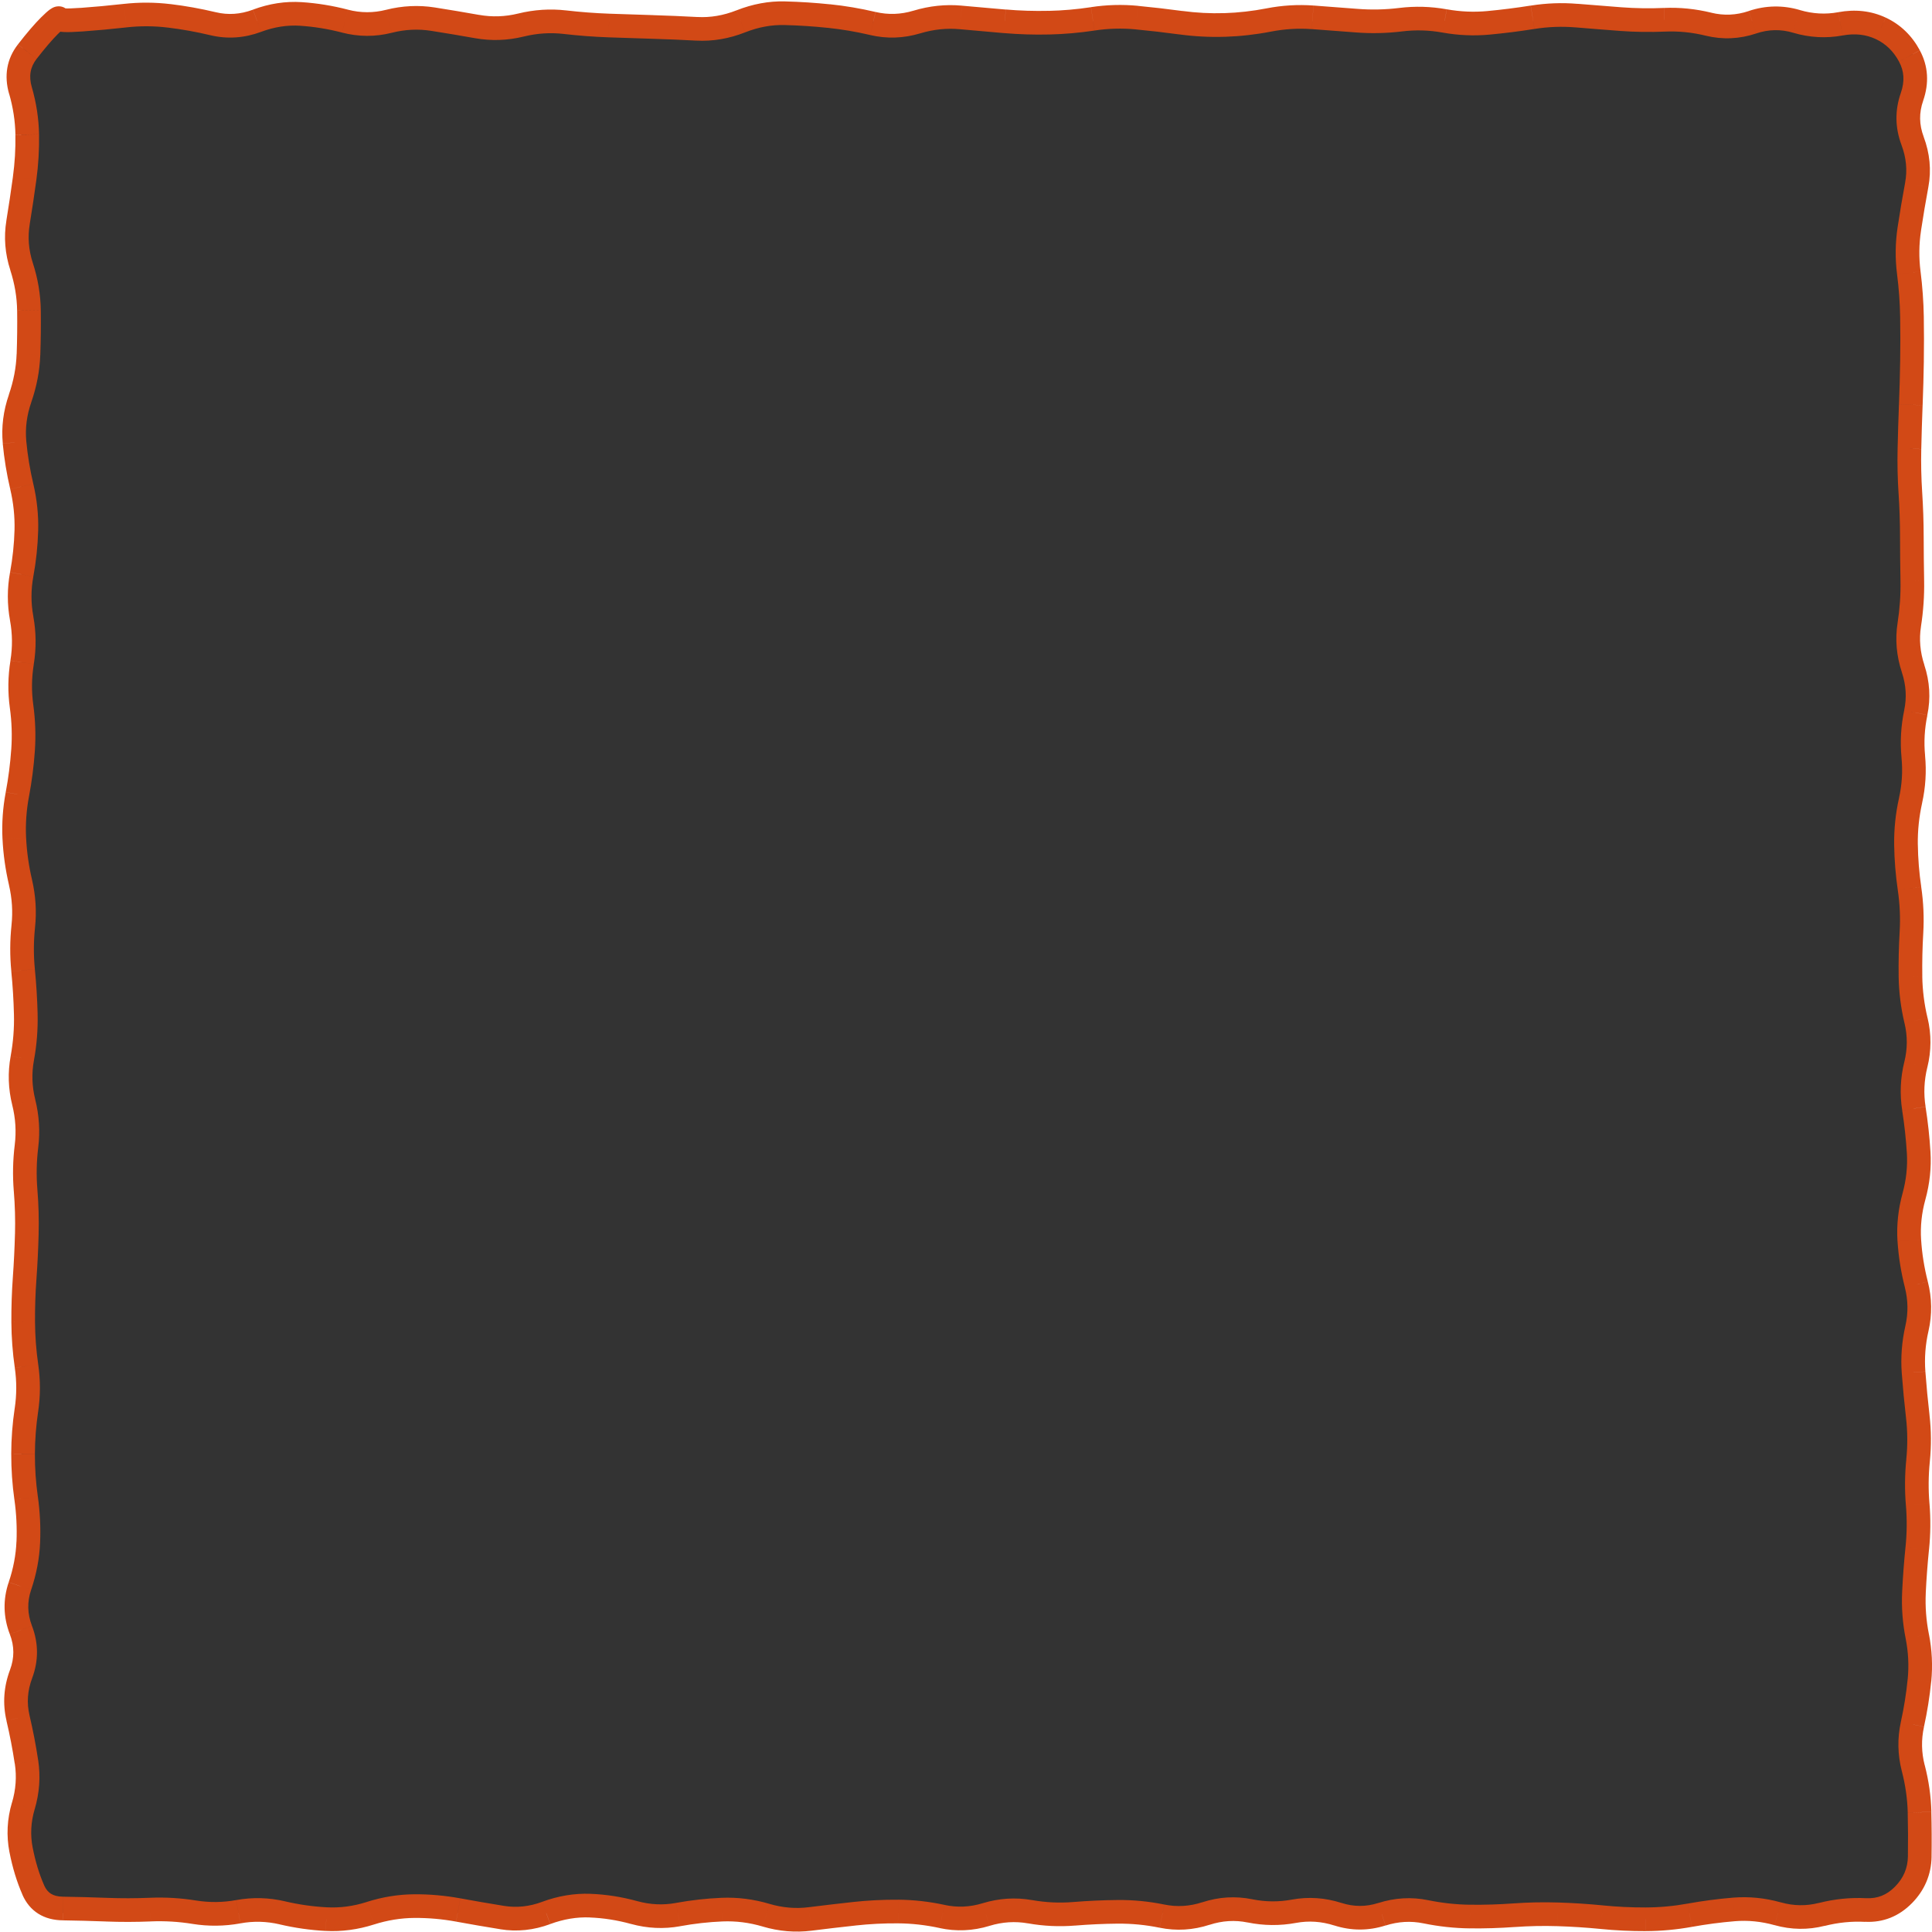 <?xml version="1.0" encoding="UTF-8"?><svg id="item-photoframe-sq-maincover" xmlns="http://www.w3.org/2000/svg" viewBox="0 0 817 817"><rect x="0" y="0" width="817" height="817" fill="#333333" stroke="none"/><defs><style>.cls-1{fill:#d24916;}.cls-2{fill:#fff;}</style></defs><path class="cls-2" d="M817,817H0V0h817v817ZM9,793c0,8.84,7.16,16,16,16h768c8.84,0,16-7.16,16-16V25c0-8.84-7.16-16-16-16H25c-8.84,0-16,7.16-16,16v768Z"/><path id="red" class="cls-1" d="M108.7,8.77l1.75,4.68-1.75-4.68ZM183.1,8.1l-.77,4.94.77-4.94ZM220.3,10.59l1.19,4.86-1.19-4.86ZM369.1,9.94l-1.14,4.87,1.14-4.87ZM406.3,7.37l-.46,4.98.46-4.98ZM462.1,7.97l-.75-4.94.75,4.94ZM480.7,7.45l.47-4.98-.47,4.98ZM499.3,9.59l-.67,4.95.67-4.95ZM536.5,8.46l.95,4.91-.95-4.91ZM808.53,40.97l-4.72-1.65,4.72,1.65ZM810.55,78.17l4.92.92-4.92-.92ZM808.53,133.97l5-.08-5,.08ZM808.54,152.57l5,.08-5-.08ZM807.86,208.37l-4.99.32,4.99-.32ZM807.39,264.17l-4.94-.77,4.94.77ZM809.09,319.97l4.98-.48-4.98.48ZM806,357.17l-5,.07,5-.07ZM807.5,375.77l4.95-.73-4.95.73ZM807.9,412.97l5-.08-5,.08ZM810.25,431.57l4.86-1.15-4.86,1.15ZM810.16,450.17l4.86,1.2-4.86-1.2ZM809.33,468.77l4.94-.78-4.94.78ZM811.36,487.37l-4.99.3,4.99-.3ZM811.12,617.57l-4.98-.5,4.98.5ZM810.76,654.77l4.97.51-4.97-.51ZM808.72,729.17l-4.88-1.07,4.88,1.07ZM809.09,747.77l-4.84,1.25,4.84-1.25ZM788.93,807.7l.26-4.99-.26,4.99ZM770.37,809.56l1.22,4.85-1.22-4.85ZM751.77,809.3l1.35-4.81-1.35,4.81ZM733.17,807.46l-.41-4.98.41,4.98ZM714.57,809.91l-.89-4.92.89,4.92ZM695.97,811.62l-.02-5,.02,5ZM528.57,808.06l-1,4.9,1-4.9ZM509.97,809.18l-1.54-4.76,1.54,4.76ZM491.37,810.29l-1,4.9,1-4.9ZM454.17,809.31l-.41-4.98.41,4.98ZM435.57,808.43l-.87,4.92.87-4.92ZM361.17,809.3l.54,4.97-.54-4.97ZM342.57,811.48l-.62-4.96.62,4.96ZM323.97,809.9l-1.42,4.79,1.42-4.79ZM305.37,807.54l.21,4.99-.21-4.99ZM286.77,809.63l.9,4.92-.9-4.92ZM249.57,805.85l-.19,5,.19-5ZM175.17,806.05l-.04-5,.04,5ZM100.77,808.42l.9,4.92-.9-4.92ZM14.09,799.27l4.58-2.01-4.58,2.01ZM8.91,782.3l-4.91.95,4.91-.95ZM9.86,763.7l-4.8-1.42,4.8,1.42ZM11.2,745.1l4.94-.74-4.94.74ZM8.91,707.9l-4.68-1.76,4.68,1.76ZM8.84,689.3l-4.67,1.79,4.67-1.79ZM8.43,670.7l4.74,1.6-4.74-1.6ZM9.81,559.1l-5,.03,5-.03ZM11.33,521.9l-5-.13,5,.13ZM11.2,484.7l-4.96-.61,4.96.61ZM9.76,410.3l-4.98.49,4.98-.49ZM8.66,373.1l4.87-1.14-4.87,1.14ZM6.04,354.5l-4.99.24,4.99-.24ZM9.12,298.7l-4.95.68,4.95-.68ZM9.2,205.7l-4.87,1.15,4.87-1.15ZM10.41,75.5l-4.95-.67,4.95.67ZM8.66,38.3l-4.8,1.38,4.8-1.38ZM34.3,8.33l.36,4.99c6.27-.45,12.53-1.03,18.8-1.73l-.56-4.97-.56-4.97c-6.14.69-12.27,1.25-18.4,1.7l.36,4.99ZM52.9,6.61l.56,4.97c5.82-.65,11.63-.63,17.44.08l.6-4.96.6-4.96c-6.58-.79-13.17-.82-19.76-.09l.56,4.97ZM71.5,6.69l-.6,4.96c6.01.73,12.02,1.8,18.04,3.24l1.16-4.86,1.16-4.86c-6.38-1.52-12.77-2.67-19.16-3.44l-.6,4.96ZM90.1,10.03l-1.16,4.86c7.2,1.72,14.42,1.21,21.51-1.43l-1.75-4.68-1.75-4.68c-5.31,1.98-10.5,2.31-15.69,1.07l-1.16,4.86ZM108.7,8.77l1.75,4.68c5.58-2.08,11.08-2.91,16.53-2.56l.33-4.99.32-4.99c-6.95-.45-13.86.62-20.67,3.17l1.75,4.68ZM127.3,5.91l-.33,4.99c5.88.38,11.76,1.34,17.67,2.87l1.26-4.84,1.26-4.84c-6.5-1.69-13.01-2.75-19.53-3.18l-.32,4.99ZM145.9,8.94l-1.26,4.84c7.01,1.82,14.07,1.85,21.09.07l-1.23-4.85-1.23-4.85c-5.38,1.36-10.73,1.35-16.11-.05l-1.26,4.84ZM164.5,9l1.23,4.85c5.56-1.41,11.08-1.67,16.6-.81l.77-4.94.77-4.94c-6.88-1.08-13.76-.74-20.6.99l1.23,4.85ZM183.1,8.1l-.77,4.94c6.16.97,12.33,2,18.49,3.1l.88-4.92.88-4.92c-6.24-1.11-12.47-2.16-18.71-3.14l-.77,4.94ZM201.7,11.22l-.88,4.92c6.9,1.23,13.8,1,20.67-.69l-1.19-4.86-1.19-4.86c-5.53,1.36-11.03,1.54-16.53.56l-.88,4.92ZM220.3,10.59l1.19,4.86c5.64-1.38,11.24-1.75,16.84-1.1l.57-4.97.57-4.97c-6.8-.78-13.6-.34-20.36,1.32l1.19,4.86ZM238.9,9.38l-.57,4.97c6.33.73,12.66,1.21,18.99,1.44l.18-5,.18-5c-6.07-.22-12.14-.68-18.21-1.38l-.57,4.97ZM257.5,10.79l-.18,5c6.21.22,12.42.43,18.63.61l.15-5,.15-5c-6.19-.18-12.38-.38-18.57-.61l-.18,5ZM276.1,11.4l-.15,5c6.16.18,12.32.44,18.48.78l.27-4.99.27-4.99c-6.24-.34-12.48-.6-18.72-.79l-.15,5ZM294.7,12.18l-.27,4.99c6.97.38,13.89-.81,20.7-3.5l-1.83-4.65-1.83-4.65c-5.58,2.2-11.06,3.11-16.5,2.82l-.27,4.99ZM313.3,9.02l1.83,4.65c5.62-2.22,11.16-3.22,16.64-3.08l.13-5,.13-5c-6.92-.18-13.78,1.11-20.56,3.78l1.83,4.65ZM331.9,5.59l-.13,5c6.07.15,12.14.55,18.21,1.18l.52-4.97.52-4.97c-6.33-.66-12.66-1.07-18.99-1.23l-.13,5ZM350.5,6.79l-.52,4.97c5.98.62,11.98,1.64,17.98,3.04l1.14-4.87,1.14-4.87c-6.4-1.5-12.81-2.59-19.23-3.25l-.52,4.97ZM369.1,9.94l-1.14,4.87c7.07,1.66,14.16,1.41,21.19-.71l-1.44-4.79-1.44-4.79c-5.38,1.62-10.68,1.79-16.01.54l-1.14,4.87ZM387.7,9.32l1.44,4.79c5.61-1.69,11.16-2.27,16.7-1.76l.46-4.98.46-4.98c-6.87-.63-13.71.09-20.5,2.14l1.44,4.79ZM406.3,7.37l-.46,4.98c6.21.57,12.42,1.12,18.64,1.65l.42-4.98.42-4.98c-6.19-.53-12.38-1.07-18.56-1.64l-.46,4.98ZM424.9,9.01l-.42,4.98c6.38.54,12.76.74,19.14.59l-.11-5-.11-5c-6.02.14-12.04-.05-18.06-.56l-.42,4.98ZM443.5,9.59l.11,5c6.41-.15,12.83-.71,19.23-1.67l-.75-4.94-.75-4.94c-5.99.91-11.98,1.43-17.97,1.56l.11,5ZM462.1,7.97l.75,4.94c5.8-.88,11.59-1.04,17.38-.49l.47-4.98.47-4.98c-6.61-.63-13.22-.44-19.82.56l.75,4.94ZM480.7,7.45l-.47,4.98c6.13.58,12.26,1.29,18.4,2.12l.67-4.95.67-4.95c-6.27-.85-12.53-1.57-18.8-2.17l-.47,4.98ZM499.3,9.59l-.67,4.95c6.47.88,12.95,1.22,19.43,1.01l-.16-5-.16-5c-5.92.19-11.84-.12-17.77-.92l-.67,4.95ZM517.9,10.56l.16,5c6.47-.21,12.94-.94,19.39-2.19l-.95-4.91-.95-4.91c-5.94,1.15-11.88,1.82-17.81,2.01l.16,5ZM536.5,8.46l.95,4.91c5.77-1.12,11.53-1.47,17.28-1.05l.36-4.99.36-4.99c-6.65-.48-13.29-.08-19.91,1.21l.95,4.91ZM555.1,7.32l-.36,4.99c6.19.45,12.38.92,18.57,1.4l.39-4.98.39-4.98c-6.21-.49-12.42-.95-18.63-1.41l-.36,4.99ZM573.7,8.73l-.39,4.98c6.53.51,13.07.37,19.6-.43l-.61-4.96-.61-4.96c-5.87.72-11.74.85-17.6.39l-.39,4.98ZM592.3,8.32l.61,4.96c5.7-.7,11.4-.54,17.11.49l.88-4.92.88-4.92c-6.69-1.2-13.39-1.39-20.09-.57l.61,4.96ZM610.9,8.85l-.88,4.92c6.64,1.19,13.29,1.48,19.95.86l-.46-4.98-.46-4.98c-5.75.54-11.49.29-17.25-.74l-.88,4.92ZM629.5,9.65l.46,4.98c6.31-.59,12.62-1.38,18.92-2.39l-.79-4.94-.79-4.94c-6.09.97-12.19,1.74-18.28,2.31l.46,4.98ZM648.1,7.3l.79,4.94c5.8-.92,11.6-1.14,17.4-.65l.42-4.98.42-4.98c-6.61-.56-13.21-.31-19.81.74l.79,4.94ZM666.7,6.6l-.42,4.98c6.22.52,12.43,1.02,18.65,1.48l.37-4.99.37-4.99c-6.18-.46-12.37-.95-18.55-1.47l-.42,4.98ZM685.3,8.08l-.37,4.99c6.39.47,12.79.57,19.19.29l-.22-5-.22-5c-6,.26-12.01.17-18.01-.28l-.37,4.99ZM703.9,8.36l.22,5c5.71-.25,11.44.32,17.2,1.73l1.19-4.86,1.19-4.86c-6.65-1.62-13.32-2.3-20-2.01l.22,5ZM722.5,10.23l-1.19,4.86c7.14,1.74,14.3,1.42,21.37-.94l-1.58-4.74-1.58-4.74c-5.33,1.78-10.57,2-15.83.71l-1.19,4.86ZM741.1,9.4l1.58,4.74c5.24-1.75,10.39-1.84,15.6-.3l1.42-4.8,1.42-4.8c-7.19-2.12-14.44-1.98-21.6.4l1.58,4.74ZM759.7,9.05l-1.42,4.8c6.93,2.05,13.93,2.44,20.92,1.15l-.91-4.92-.91-4.92c-5.41,1-10.81.71-16.28-.91l-1.42,4.8ZM778.3,10.08l.91,4.92c5.28-.98,9.9-.4,14.03,1.53l2.12-4.53,2.12-4.53c-6.22-2.92-12.98-3.63-20.09-2.32l.91,4.92ZM795.36,12l-2.12,4.53c4.14,1.95,7.4,5.04,9.81,9.5l4.4-2.38,4.4-2.38c-3.36-6.22-8.16-10.89-14.36-13.8l-2.12,4.53ZM807.45,23.66l-4.4,2.38c2.16,3.99,2.5,8.29.76,13.29l4.72,1.65,4.72,1.65c2.58-7.4,2.21-14.65-1.4-21.33l-4.4,2.38ZM808.53,40.97l-4.72-1.65c-2.55,7.32-2.45,14.72.3,22.01l4.68-1.76,4.68-1.76c-1.92-5.11-1.99-10.11-.21-15.19l-4.72-1.65ZM808.78,59.57l-4.68,1.76c2.03,5.39,2.51,10.67,1.53,15.92l4.91.92,4.92.92c1.33-7.14.63-14.27-2-21.28l-4.68,1.76ZM810.55,78.17l-4.91-.92c-1.17,6.25-2.22,12.51-3.17,18.77l4.94.75,4.94.75c.93-6.14,1.97-12.29,3.11-18.43l-4.92-.92ZM807.41,96.77l-4.94-.75c-1.01,6.66-1.09,13.32-.24,19.98l4.96-.63,4.96-.63c-.73-5.74-.66-11.47.21-17.22l-4.94-.75ZM807.19,115.37l-4.96.63c.77,6.02,1.2,12.04,1.3,18.05l5-.08,5-.08c-.11-6.38-.57-12.77-1.38-19.15l-4.96.63ZM808.53,133.97l-5,.08c.1,6.15.11,12.29.01,18.44l5,.08,5,.08c.1-6.25.09-12.51-.01-18.76l-5,.08ZM808.54,152.57l-5-.08c-.1,6.16-.26,12.32-.5,18.48l5,.19,5,.19c.24-6.24.41-12.48.51-18.72l-5-.08ZM808.03,171.17l-5-.19c-.24,6.23-.43,12.45-.57,18.68l5,.11,5,.11c.14-6.17.33-12.35.57-18.52l-5-.19ZM807.46,189.77l-5-.11c-.15,6.35-.01,12.69.4,19.04l4.99-.32,4.99-.32c-.39-6.05-.52-12.11-.38-18.16l-5-.11ZM807.86,208.37l-4.99.32c.4,6.1.6,12.19.61,18.29h5s5-.02,5-.02c-.01-6.3-.23-12.61-.64-18.91l-4.99.32ZM808.48,226.97h-5c.01,6.24.08,12.46.19,18.69l5-.09,5-.09c-.11-6.17-.18-12.35-.19-18.52h-5ZM808.67,245.57l-5,.09c.11,5.91-.3,11.82-1.22,17.74l4.94.77,4.94.77c1.01-6.48,1.46-12.97,1.34-19.46l-5,.09ZM807.39,264.17l-4.94-.77c-1.1,7.02-.47,14.02,1.82,20.94l4.75-1.57,4.75-1.57c-1.81-5.48-2.27-10.87-1.43-16.26l-4.94-.77ZM809.01,282.77l-4.75,1.57c1.79,5.39,2.1,10.69.98,16l4.89,1.02,4.89,1.02c1.48-7.09,1.04-14.19-1.28-21.2l-4.75,1.57ZM810.14,301.37l-4.89-1.02c-1.4,6.69-1.78,13.39-1.13,20.11l4.98-.48,4.98-.48c-.55-5.69-.23-11.38.97-17.09l-4.89-1.02ZM809.09,319.97l-4.98.48c.55,5.67.2,11.34-1.07,17.04l4.88,1.08,4.88,1.08c1.49-6.7,1.91-13.43,1.26-20.16l-4.98.48ZM807.93,338.57l-4.88-1.08c-1.46,6.57-2.14,13.16-2.05,19.75l5-.07,5-.07c-.08-5.8.52-11.62,1.81-17.45l-4.88-1.08ZM806,357.17l-5,.07c.09,6.42.61,12.84,1.55,19.26l4.95-.73,4.95-.73c-.88-5.98-1.36-11.97-1.44-17.94l-5,.07ZM807.5,375.77l-4.95.73c.86,5.87,1.11,11.72.77,17.58l4.99.29,4.99.3c.39-6.54.1-13.09-.86-19.62l-4.95.73ZM808.31,394.37l-4.99-.29c-.37,6.32-.51,12.65-.42,18.97l5-.07,5-.08c-.09-6.08.04-12.15.4-18.23l-4.99-.3ZM807.9,412.97l-5,.07c.1,6.57.93,13.14,2.48,19.68l4.86-1.15,4.86-1.15c-1.39-5.86-2.12-11.69-2.21-17.52l-5,.08ZM810.25,431.57l-4.86,1.15c1.29,5.42,1.26,10.82-.07,16.25l4.85,1.2,4.86,1.2c1.72-6.97,1.75-13.98.09-20.95l-4.86,1.15ZM810.16,450.17l-4.85-1.2c-1.69,6.83-1.99,13.7-.91,20.57l4.94-.78,4.94-.78c-.87-5.53-.63-11.06.74-16.63l-4.86-1.2ZM809.33,468.77l-4.94.78c.95,6.04,1.61,12.09,1.98,18.13l4.99-.3,4.99-.3c-.39-6.36-1.08-12.72-2.08-19.07l-4.94.78ZM811.36,487.37l-4.99.3c.34,5.63-.26,11.28-1.82,16.97l4.82,1.33,4.82,1.33c1.85-6.71,2.58-13.46,2.16-20.23l-4.99.3ZM809.37,505.97l-4.82-1.33c-1.85,6.72-2.57,13.47-2.14,20.25l4.99-.32,4.99-.32c-.36-5.63.23-11.27,1.8-16.95l-4.82-1.33ZM807.41,524.57l-4.99.32c.42,6.52,1.46,13.03,3.11,19.52l4.85-1.24,4.84-1.24c-1.51-5.91-2.45-11.8-2.82-17.68l-4.99.32ZM810.37,543.17l-4.85,1.24c1.39,5.44,1.46,10.83.23,16.26l4.88,1.11,4.88,1.11c1.59-6.98,1.49-13.98-.29-20.95l-4.84,1.24ZM810.63,561.77l-4.88-1.11c-1.52,6.68-2.03,13.38-1.53,20.09l4.99-.38,4.99-.38c-.43-5.69,0-11.39,1.31-17.12l-4.88-1.11ZM809.21,580.37l-4.99.38c.47,6.27,1.07,12.53,1.79,18.8l4.97-.57,4.97-.57c-.71-6.13-1.29-12.27-1.75-18.4l-4.99.38ZM810.98,598.97l-4.97.57c.67,5.84.71,11.68.12,17.53l4.98.5,4.97.5c.66-6.56.62-13.12-.14-19.67l-4.97.57ZM811.12,617.57l-4.98-.5c-.66,6.5-.72,13.01-.18,19.51l4.98-.41,4.98-.41c-.49-5.9-.43-11.79.16-17.69l-4.97-.5ZM810.95,636.17l-4.98.41c.49,5.89.43,11.78-.17,17.68l4.97.51,4.97.51c.67-6.51.73-13.01.19-19.52l-4.98.41ZM810.76,654.77l-4.97-.51c-.64,6.29-1.11,12.58-1.41,18.87l4.99.24,4.99.24c.29-6.11.75-12.22,1.37-18.33l-4.97-.51ZM809.37,673.37l-4.99-.24c-.32,6.61.18,13.22,1.49,19.81l4.9-.97,4.91-.97c-1.15-5.81-1.58-11.6-1.31-17.39l-4.99-.24ZM810.77,691.97l-4.9.97c1.13,5.72,1.41,11.43.85,17.14l4.98.49,4.98.49c.66-6.7.33-13.39-.99-20.06l-4.91.97ZM811.69,710.57l-4.98-.49c-.59,6-1.55,12.01-2.87,18.02l4.88,1.07,4.88,1.07c1.4-6.39,2.42-12.78,3.06-19.18l-4.98-.49ZM808.72,729.17l-4.88-1.07c-1.53,6.98-1.39,13.97.41,20.93l4.84-1.25,4.84-1.25c-1.41-5.45-1.51-10.85-.32-16.27l-4.88-1.07ZM809.09,747.77l-4.84,1.25c1.51,5.84,2.34,11.67,2.49,17.47l5-.13,5-.13c-.17-6.59-1.1-13.17-2.8-19.73l-4.84,1.25ZM811.73,766.37l-5,.13c.15,6.13.18,12.3.08,18.5l5,.08,5,.08c.1-6.34.07-12.64-.09-18.91l-5,.13ZM811.82,785.07l-5-.08c-.08,4.96-1.84,9.16-5.45,12.83l3.56,3.51,3.56,3.51c5.37-5.46,8.21-12.1,8.33-19.68l-5-.08ZM804.93,801.33l-3.56-3.51c-3.53,3.59-7.49,5.12-12.18,4.88l-.26,4.99-.26,4.99c7.66.4,14.37-2.31,19.82-7.85l-3.56-3.51ZM788.93,807.7l.26-4.99c-6.69-.35-13.38.33-20.04,2.02l1.22,4.85,1.22,4.85c5.73-1.45,11.42-2.02,17.08-1.72l.26-4.99ZM770.37,809.56l-1.22-4.85c-5.35,1.35-10.66,1.28-16.02-.23l-1.35,4.81-1.35,4.81c7.03,1.97,14.12,2.08,21.18.29l-1.22-4.85ZM751.77,809.3l1.35-4.81c-6.75-1.9-13.55-2.57-20.36-2.01l.41,4.98.41,4.98c5.59-.46,11.19.09,16.84,1.67l1.35-4.81ZM733.17,807.46l-.41-4.98c-6.36.53-12.72,1.36-19.07,2.51l.89,4.92.89,4.92c6.04-1.09,12.09-1.89,18.13-2.39l-.41-4.98ZM714.57,809.91l-.89-4.92c-5.92,1.07-11.83,1.61-17.73,1.63l.02,5,.02,5c6.5-.02,12.99-.62,19.47-1.79l-.89-4.92ZM695.97,811.62l-.02-5c-6.03.02-12.06-.27-18.09-.86l-.49,4.98-.49,4.98c6.37.63,12.74.93,19.1.91l-.02-5ZM677.37,810.73l.49-4.98c-6.31-.62-12.62-1.03-18.93-1.22l-.16,5-.16,5c6.09.19,12.18.59,18.27,1.18l.49-4.98ZM658.77,809.53l.16-5c-6.37-.2-12.74-.07-19.12.39l.36,4.99.36,4.99c6.03-.43,12.06-.56,18.08-.37l.16-5ZM640.17,809.91l-.36-4.99c-6.06.44-12.12.62-18.18.54l-.06,5-.06,5c6.34.08,12.68-.11,19.02-.57l-.36-4.99ZM621.57,810.47l.06-5c-5.88-.08-11.76-.71-17.66-1.92l-1,4.9-1,4.9c6.5,1.33,13.02,2.04,19.54,2.12l.06-5ZM602.97,808.45l1-4.9c-7.06-1.45-14.13-1.03-21.12,1.19l1.52,4.77,1.52,4.76c5.41-1.72,10.74-2.02,16.08-.92l1-4.9ZM584.37,809.5l-1.52-4.77c-5.21,1.66-10.35,1.65-15.56-.02l-1.53,4.76-1.53,4.76c7.19,2.3,14.45,2.31,21.64.02l-1.52-4.76ZM565.77,809.48l1.53-4.76c-6.96-2.23-14-2.71-21.04-1.41l.91,4.92.91,4.92c5.36-.99,10.72-.64,16.16,1.1l1.53-4.76ZM547.17,808.23l-.91-4.92c-5.57,1.03-11.12.98-16.69-.15l-1,4.9-1,4.9c6.83,1.39,13.68,1.46,20.51.19l-.91-4.92ZM528.57,808.06l1-4.9c-7.07-1.44-14.15-1.01-21.14,1.27l1.54,4.76,1.54,4.76c5.41-1.75,10.73-2.07,16.06-.98l1-4.9ZM509.97,809.18l-1.54-4.76c-5.4,1.75-10.73,2.06-16.05.97l-1,4.9-1,4.9c7.07,1.45,14.15,1.02,21.15-1.26l-1.54-4.76ZM491.37,810.29l1-4.9c-6.54-1.34-13.09-1.98-19.65-1.92l.05,5,.05,5c5.84-.05,11.69.52,17.55,1.72l1-4.9ZM472.77,808.47l-.05-5c-6.32.06-12.64.34-18.96.86l.41,4.98.41,4.98c6.08-.5,12.16-.77,18.24-.83l-.05-5ZM454.17,809.31l-.41-4.98c-5.77.47-11.54.2-17.32-.83l-.87,4.92-.87,4.92c6.62,1.17,13.25,1.48,19.88.94l-.41-4.98ZM435.57,808.43l.87-4.92c-7-1.24-14-.78-20.93,1.33l1.46,4.78,1.46,4.78c5.47-1.67,10.87-2,16.27-1.05l.87-4.92ZM416.97,809.62l-1.46-4.78c-5.4,1.65-10.74,1.87-16.08.71l-1.06,4.89-1.06,4.89c7.05,1.53,14.12,1.21,21.12-.92l-1.46-4.78ZM398.37,810.43l1.06-4.89c-6.53-1.41-13.07-2.15-19.62-2.2l-.04,5-.04,5c5.85.04,11.71.7,17.58,1.97l1.06-4.89ZM379.77,808.35l.04-5c-6.39-.05-12.79.28-19.18.97l.54,4.97.54,4.97c6.01-.66,12.02-.96,18.02-.92l.04-5ZM361.17,809.3l-.54-4.97c-6.23.68-12.46,1.41-18.68,2.19l.62,4.96.62,4.96c6.17-.78,12.34-1.5,18.52-2.17l-.54-4.97ZM342.57,811.48l-.62-4.96c-5.49.69-11,.23-16.56-1.41l-1.42,4.8-1.42,4.79c6.84,2.02,13.73,2.61,20.64,1.74l-.62-4.96ZM323.97,809.9l1.42-4.8c-6.71-1.98-13.45-2.84-20.23-2.56l.21,5,.21,4.99c5.63-.23,11.28.48,16.97,2.16l1.42-4.79ZM305.37,807.54l-.21-5c-6.43.27-12.87.99-19.29,2.16l.9,4.92.9,4.92c5.98-1.09,11.94-1.76,17.91-2.01l-.21-4.99ZM286.77,809.63l-.9-4.92c-5.44,1-10.88.75-16.37-.76l-1.33,4.82-1.33,4.82c6.91,1.9,13.87,2.23,20.83.96l-.9-4.92ZM268.17,808.77l1.33-4.82c-6.56-1.8-13.14-2.84-19.74-3.09l-.19,5-.19,5c5.8.22,11.62,1.13,17.46,2.74l1.33-4.82ZM249.57,805.85l.19-5c-6.9-.26-13.75.89-20.53,3.4l1.74,4.69,1.74,4.69c5.62-2.08,11.17-3,16.67-2.79l.19-5ZM230.97,808.95l-1.74-4.69c-5.43,2.01-10.76,2.55-16.07,1.7l-.8,4.94-.8,4.94c7.1,1.15,14.17.39,21.13-2.19l-1.74-4.69ZM212.37,810.9l.8-4.94c-6.17-.99-12.33-2.06-18.49-3.19l-.9,4.92-.9,4.92c6.24,1.14,12.47,2.22,18.71,3.22l.8-4.94ZM193.77,807.69l.9-4.92c-6.5-1.19-13.02-1.77-19.54-1.72l.04,5,.04,5c5.88-.04,11.77.47,17.66,1.55l.9-4.92ZM175.17,806.05l-.04-5c-6.73.05-13.43,1.14-20.08,3.26l1.52,4.76,1.52,4.77c5.74-1.83,11.45-2.75,17.12-2.79l-.04-5ZM156.57,809.08l-1.52-4.76c-5.65,1.8-11.25,2.53-16.82,2.24l-.26,4.99-.26,4.99c6.83.36,13.63-.55,20.38-2.7l-1.52-4.77ZM137.97,811.55l.26-4.99c-5.9-.31-11.81-1.15-17.73-2.53l-1.14,4.87-1.13,4.87c6.48,1.51,12.97,2.44,19.47,2.78l.26-4.99ZM119.37,808.89l1.14-4.87c-6.86-1.6-13.75-1.77-20.63-.52l.9,4.92.9,4.92c5.52-1.01,11.03-.87,16.57.42l1.13-4.87ZM100.77,808.42l-.9-4.92c-5.64,1.03-11.27,1.09-16.91.19l-.79,4.94-.79,4.94c6.76,1.09,13.53,1.01,20.29-.22l-.9-4.92ZM82.17,808.63l.79-4.94c-6.53-1.05-13.06-1.44-19.6-1.16l.21,4.99.21,5c5.86-.24,11.73.1,17.6,1.05l.79-4.94ZM63.57,807.52l-.21-4.99c-6.07.25-12.13.26-18.2.03l-.19,5-.19,5c6.33.24,12.67.23,19-.03l-.21-5ZM44.97,807.56l.19-5c-6.24-.24-12.41-.4-18.52-.49l-.07,5-.07,5c6.03.09,12.12.25,18.28.48l.19-5ZM26.56,807.07l.07-5c-2.34-.03-3.95-.54-5.09-1.25-1.11-.7-2.1-1.79-2.88-3.56l-4.58,2.01-4.58,2.01c1.47,3.34,3.69,6.11,6.73,8.01,3.02,1.89,6.52,2.72,10.25,2.77l.07-5ZM14.09,799.27l4.58-2.01c-2.08-4.73-3.7-10.03-4.84-15.91l-4.91.95-4.91.95c1.27,6.52,3.09,12.53,5.51,18.03l4.58-2.01ZM8.91,782.3l4.91-.95c-1.05-5.39-.78-10.78.83-16.23l-4.8-1.42-4.8-1.42c-2.05,6.95-2.41,13.96-1.05,20.97l4.91-.95ZM9.86,763.7l4.8,1.42c2.03-6.88,2.54-13.82,1.49-20.76l-4.94.74-4.94.75c.82,5.45.44,10.92-1.2,16.44l4.8,1.42ZM11.2,745.1l4.94-.74c-.96-6.34-2.18-12.67-3.67-19l-4.87,1.14-4.87,1.15c1.43,6.07,2.6,12.14,3.51,18.2l4.94-.75ZM7.61,726.5l4.87-1.14c-1.22-5.2-.88-10.39,1.12-15.7l-4.68-1.76-4.68-1.76c-2.66,7.09-3.18,14.3-1.49,21.5l4.87-1.15ZM8.91,707.9l4.68,1.76c2.76-7.35,2.73-14.81-.08-22.14l-4.67,1.79-4.67,1.79c1.94,5.06,1.95,10,.06,15.06l4.68,1.76ZM8.84,689.3l4.67-1.79c-1.96-5.13-2.06-10.13-.35-15.21l-4.74-1.6-4.74-1.6c-2.48,7.32-2.31,14.72.48,21.99l4.67-1.79ZM8.43,670.7l4.74,1.6c2.24-6.63,3.52-13.3,3.79-20l-5-.21-5-.21c-.24,5.7-1.32,11.43-3.27,17.2l4.74,1.6ZM11.96,652.1l5,.21c.27-6.5-.05-13.01-.96-19.5l-4.95.69-4.95.7c.83,5.9,1.12,11.8.88,17.7l5,.21ZM11.04,633.5l4.95-.69c-.84-5.97-1.25-11.93-1.23-17.89h-5s-5-.03-5-.03c-.02,6.44.43,12.88,1.33,19.31l4.95-.7ZM9.76,614.9h5c.02-5.94.47-11.9,1.35-17.86l-4.95-.74-4.95-.74c-.96,6.44-1.45,12.88-1.46,19.32h5ZM11.17,596.3l4.95.74c1-6.68,1.01-13.37.04-20.05l-4.95.71-4.95.72c.83,5.72.81,11.43-.04,17.15l4.95.74ZM11.21,577.7l4.95-.71c-.86-5.98-1.31-11.95-1.35-17.92l-5,.03-5,.03c.04,6.43.52,12.86,1.45,19.28l4.95-.72ZM9.81,559.1l5-.03c-.04-6.07.16-12.14.6-18.21l-4.99-.36-4.99-.36c-.45,6.33-.66,12.66-.62,18.99l5-.03ZM10.42,540.5l4.99.36c.45-6.28.76-12.55.92-18.83l-5-.13-5-.13c-.16,6.12-.46,12.25-.9,18.37l4.99.36ZM11.33,521.9l5,.13c.17-6.38,0-12.76-.53-19.14l-4.98.41-4.98.41c.49,6.02.66,12.04.5,18.06l5,.13ZM10.82,503.3l4.98-.41c-.48-5.86-.36-11.72.36-17.58l-4.96-.61-4.96-.61c-.81,6.54-.94,13.08-.41,19.62l4.98-.41ZM11.2,484.7l4.96.61c.84-6.82.41-13.64-1.28-20.42l-4.85,1.21-4.85,1.21c1.4,5.62,1.74,11.2,1.06,16.78l4.96.61ZM10.04,466.1l4.85-1.21c-1.37-5.52-1.55-11-.54-16.49l-4.92-.9-4.92-.9c-1.27,6.91-1.04,13.83.67,20.71l4.85-1.21ZM9.43,447.5l4.92.9c1.2-6.53,1.72-13.08,1.55-19.63l-5,.12-5,.13c.15,5.85-.32,11.7-1.39,17.57l4.92.9ZM10.91,428.9l5-.12c-.16-6.32-.55-12.64-1.17-18.96l-4.98.49-4.98.49c.6,6.08.97,12.16,1.12,18.24l5-.13ZM9.76,410.3l4.98-.49c-.57-5.86-.55-11.72.07-17.58l-4.97-.53-4.97-.53c-.69,6.54-.72,13.08-.08,19.62l4.98-.49ZM9.84,391.7l4.97.53c.72-6.77.29-13.53-1.28-20.27l-4.87,1.14-4.87,1.14c1.32,5.67,1.68,11.3,1.08,16.93l4.97.53ZM8.66,373.1l4.87-1.14c-1.38-5.91-2.21-11.81-2.49-17.7l-4.99.24-4.99.24c.31,6.51,1.23,13.01,2.74,19.5l4.87-1.14ZM6.04,354.5l4.99-.24c-.28-5.8.13-11.61,1.22-17.44l-4.91-.92-4.91-.92c-1.24,6.58-1.7,13.17-1.38,19.76l4.99-.24ZM7.35,335.9l4.91.92c1.2-6.39,2.03-12.78,2.47-19.18l-4.99-.35-4.99-.35c-.42,6.01-1.19,12.01-2.32,18.02l4.91.92ZM9.74,317.3l4.99.35c.46-6.55.24-13.09-.66-19.63l-4.95.68-4.95.68c.81,5.86,1,11.72.59,17.57l4.99.35ZM9.12,298.7l4.95-.68c-.78-5.7-.71-11.4.22-17.11l-4.93-.8-4.93-.8c-1.09,6.69-1.18,13.39-.26,20.08l4.95-.68ZM9.35,280.1l4.93.8c1.1-6.77,1.03-13.54-.2-20.3l-4.92.9-4.92.9c1.03,5.64,1.09,11.26.17,16.89l4.93.8ZM9.17,261.5l4.92-.9c-1.03-5.6-1.02-11.19,0-16.79l-4.92-.9-4.92-.9c-1.25,6.8-1.25,13.61,0,20.41l4.92-.9ZM9.17,242.9l4.92.9c1.19-6.45,1.87-12.91,2.05-19.37l-5-.14-5-.13c-.16,5.94-.79,11.88-1.88,17.83l4.92.9ZM11.14,224.3l5,.14c.18-6.64-.51-13.27-2.07-19.88l-4.87,1.15-4.87,1.15c1.36,5.79,1.96,11.56,1.81,17.32l5,.13ZM9.2,205.7l4.87-1.15c-1.41-5.98-2.39-11.96-2.95-17.92l-4.98.47-4.98.47c.6,6.43,1.66,12.86,3.17,19.28l4.87-1.15ZM6.14,187.1l4.98-.47c-.51-5.45.17-10.93,2.1-16.5l-4.72-1.64-4.72-1.64c-2.37,6.84-3.26,13.75-2.6,20.7l4.98-.47ZM8.49,168.5l4.72,1.64c2.3-6.64,3.59-13.34,3.82-20.06l-5-.18-5-.18c-.2,5.67-1.28,11.38-3.28,17.14l4.72,1.64ZM12.04,149.9l5,.18c.22-6.28.29-12.56.21-18.84l-5,.07-5,.07c.08,6.12.01,12.24-.2,18.36l5,.18ZM12.25,131.3l5-.07c-.09-6.73-1.23-13.42-3.38-20.07l-4.76,1.54-4.76,1.54c1.86,5.75,2.82,11.45,2.89,17.13l5-.07ZM9.11,112.7l4.76-1.54c-1.77-5.47-2.19-10.87-1.31-16.25l-4.93-.81-4.93-.81c-1.15,7.02-.58,14.02,1.67,20.95l4.76-1.54ZM7.62,94.1l4.93.81c1.02-6.24,1.96-12.49,2.81-18.73l-4.95-.68-4.95-.67c-.84,6.16-1.76,12.31-2.77,18.47l4.93.81ZM10.41,75.5l4.95.68c.88-6.45,1.26-12.91,1.15-19.36l-5,.09-5,.09c.11,5.94-.25,11.89-1.06,17.84l4.95.67ZM11.51,56.9l5-.09c-.12-6.66-1.14-13.29-3.04-19.9l-4.8,1.38-4.8,1.38c1.67,5.8,2.55,11.56,2.65,17.3l5-.09ZM8.66,38.3l4.8-1.38c-1.38-4.79-.63-8.59,2-11.99l-3.95-3.06-3.95-3.06c-4.75,6.12-5.9,13.28-3.71,20.89l4.8-1.38ZM11.52,21.86l3.95,3.06c3.63-4.68,6.65-8.19,9.09-10.62l-3.53-3.54-3.53-3.54c-2.86,2.85-6.18,6.73-9.93,11.57l3.95,3.06ZM21.03,10.77l3.53,3.54c1.31-1.31,2.06-1.96,2.37-2.18.06-.04.01,0-.12.07-.08.04-.53.29-1.22.4-.68.12-2.49.23-4.06-1.24-1.45-1.35-1.53-2.99-1.53-3.46h10c0-.65-.12-2.42-1.65-3.85-1.65-1.54-3.58-1.46-4.43-1.31-.86.15-1.52.47-1.84.65-.38.21-.72.43-.99.63-1.01.73-2.25,1.88-3.58,3.21l3.53,3.54ZM25,7.9h-5c0,2.15,1.23,3.56,2.14,4.24.81.61,1.64.88,2.09,1.01.95.27,2,.36,2.87.4,1.86.08,4.42-.01,7.56-.24l-.36-4.99-.36-4.99c-3.06.22-5.14.28-6.39.22-.68-.03-.8-.08-.62-.03.06.02.6.16,1.22.63.71.54,1.85,1.78,1.85,3.75h-5Z"/></svg>